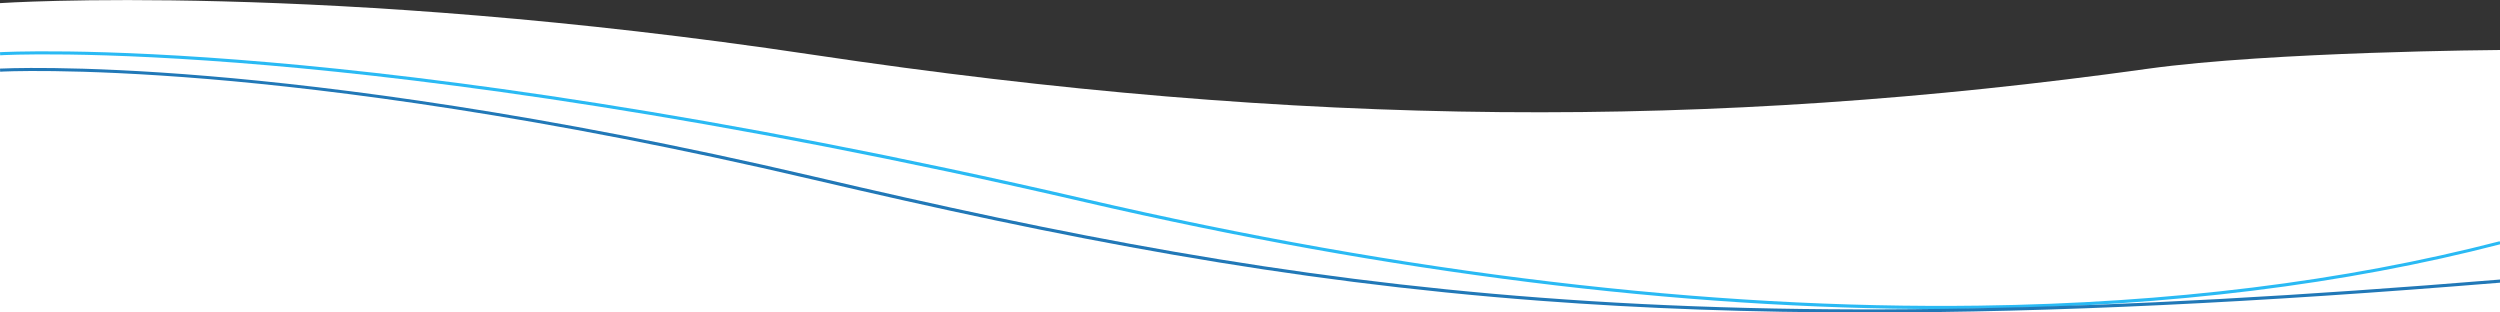 <?xml version="1.0" encoding="utf-8"?>
<!-- Generator: Adobe Illustrator 27.5.0, SVG Export Plug-In . SVG Version: 6.00 Build 0)  -->
<svg version="1.1" id="レイヤー_1" xmlns="http://www.w3.org/2000/svg" xmlns:xlink="http://www.w3.org/1999/xlink" x="0px"
	 y="0px" viewBox="0 0 1600 200" style="enable-background:new 0 0 1600 200;" xml:space="preserve">
<rect x="0" y="0" width="1600" height="200" fill="#333333" stroke="none"/>
<style type="text/css">
	.st0{fill:#FFFFFF;}
	.st1{fill:#2ABAF4;}
	.st2{fill:#2178B7;}
</style>
<path class="st0" d="M520,35C206.4-12,0,2,0,2v198h1600V32c0,0-146.3,1-225.4,12C1095.1,83,833.6,82,520,35z"/>
<g>
	<path class="st1" d="M1242.7,197.8c-168,0-352.3-23-548.3-68.4C453.9,73.6,278,51,172.7,41.9C58.6,32,0.7,35.3,0.1,35.4l-0.1-2
		c0.6,0,58.6-3.4,172.8,6.5c105.3,9.1,281.4,31.7,522.1,87.5c205.2,47.6,397.7,70.6,572,68.2c121.4-1.6,233.5-15.5,332.9-41.2
		l0.5,1.9c-99.6,25.8-211.8,39.7-333.4,41.3C1258.9,197.7,1250.8,197.8,1242.7,197.8z"/>
	<path class="st2" d="M1195.2,200c-74.4,0-143.3-2.5-209.4-7.5c-164.5-12.4-305.1-40-465.7-77.6C345.5,73.9,213.4,57.3,133.3,50.6
		C46.6,43.4,0.6,45.8,0.1,45.9l-0.1-2c0.5,0,46.6-2.5,133.5,4.8c80.2,6.7,212.4,23.3,387.1,64.2c160.5,37.6,301,65.2,465.4,77.6
		c170.6,12.9,360,9.3,614-11.6l0.2,2C1444.4,193.7,1313,200,1195.2,200z"/>
</g>
</svg>
